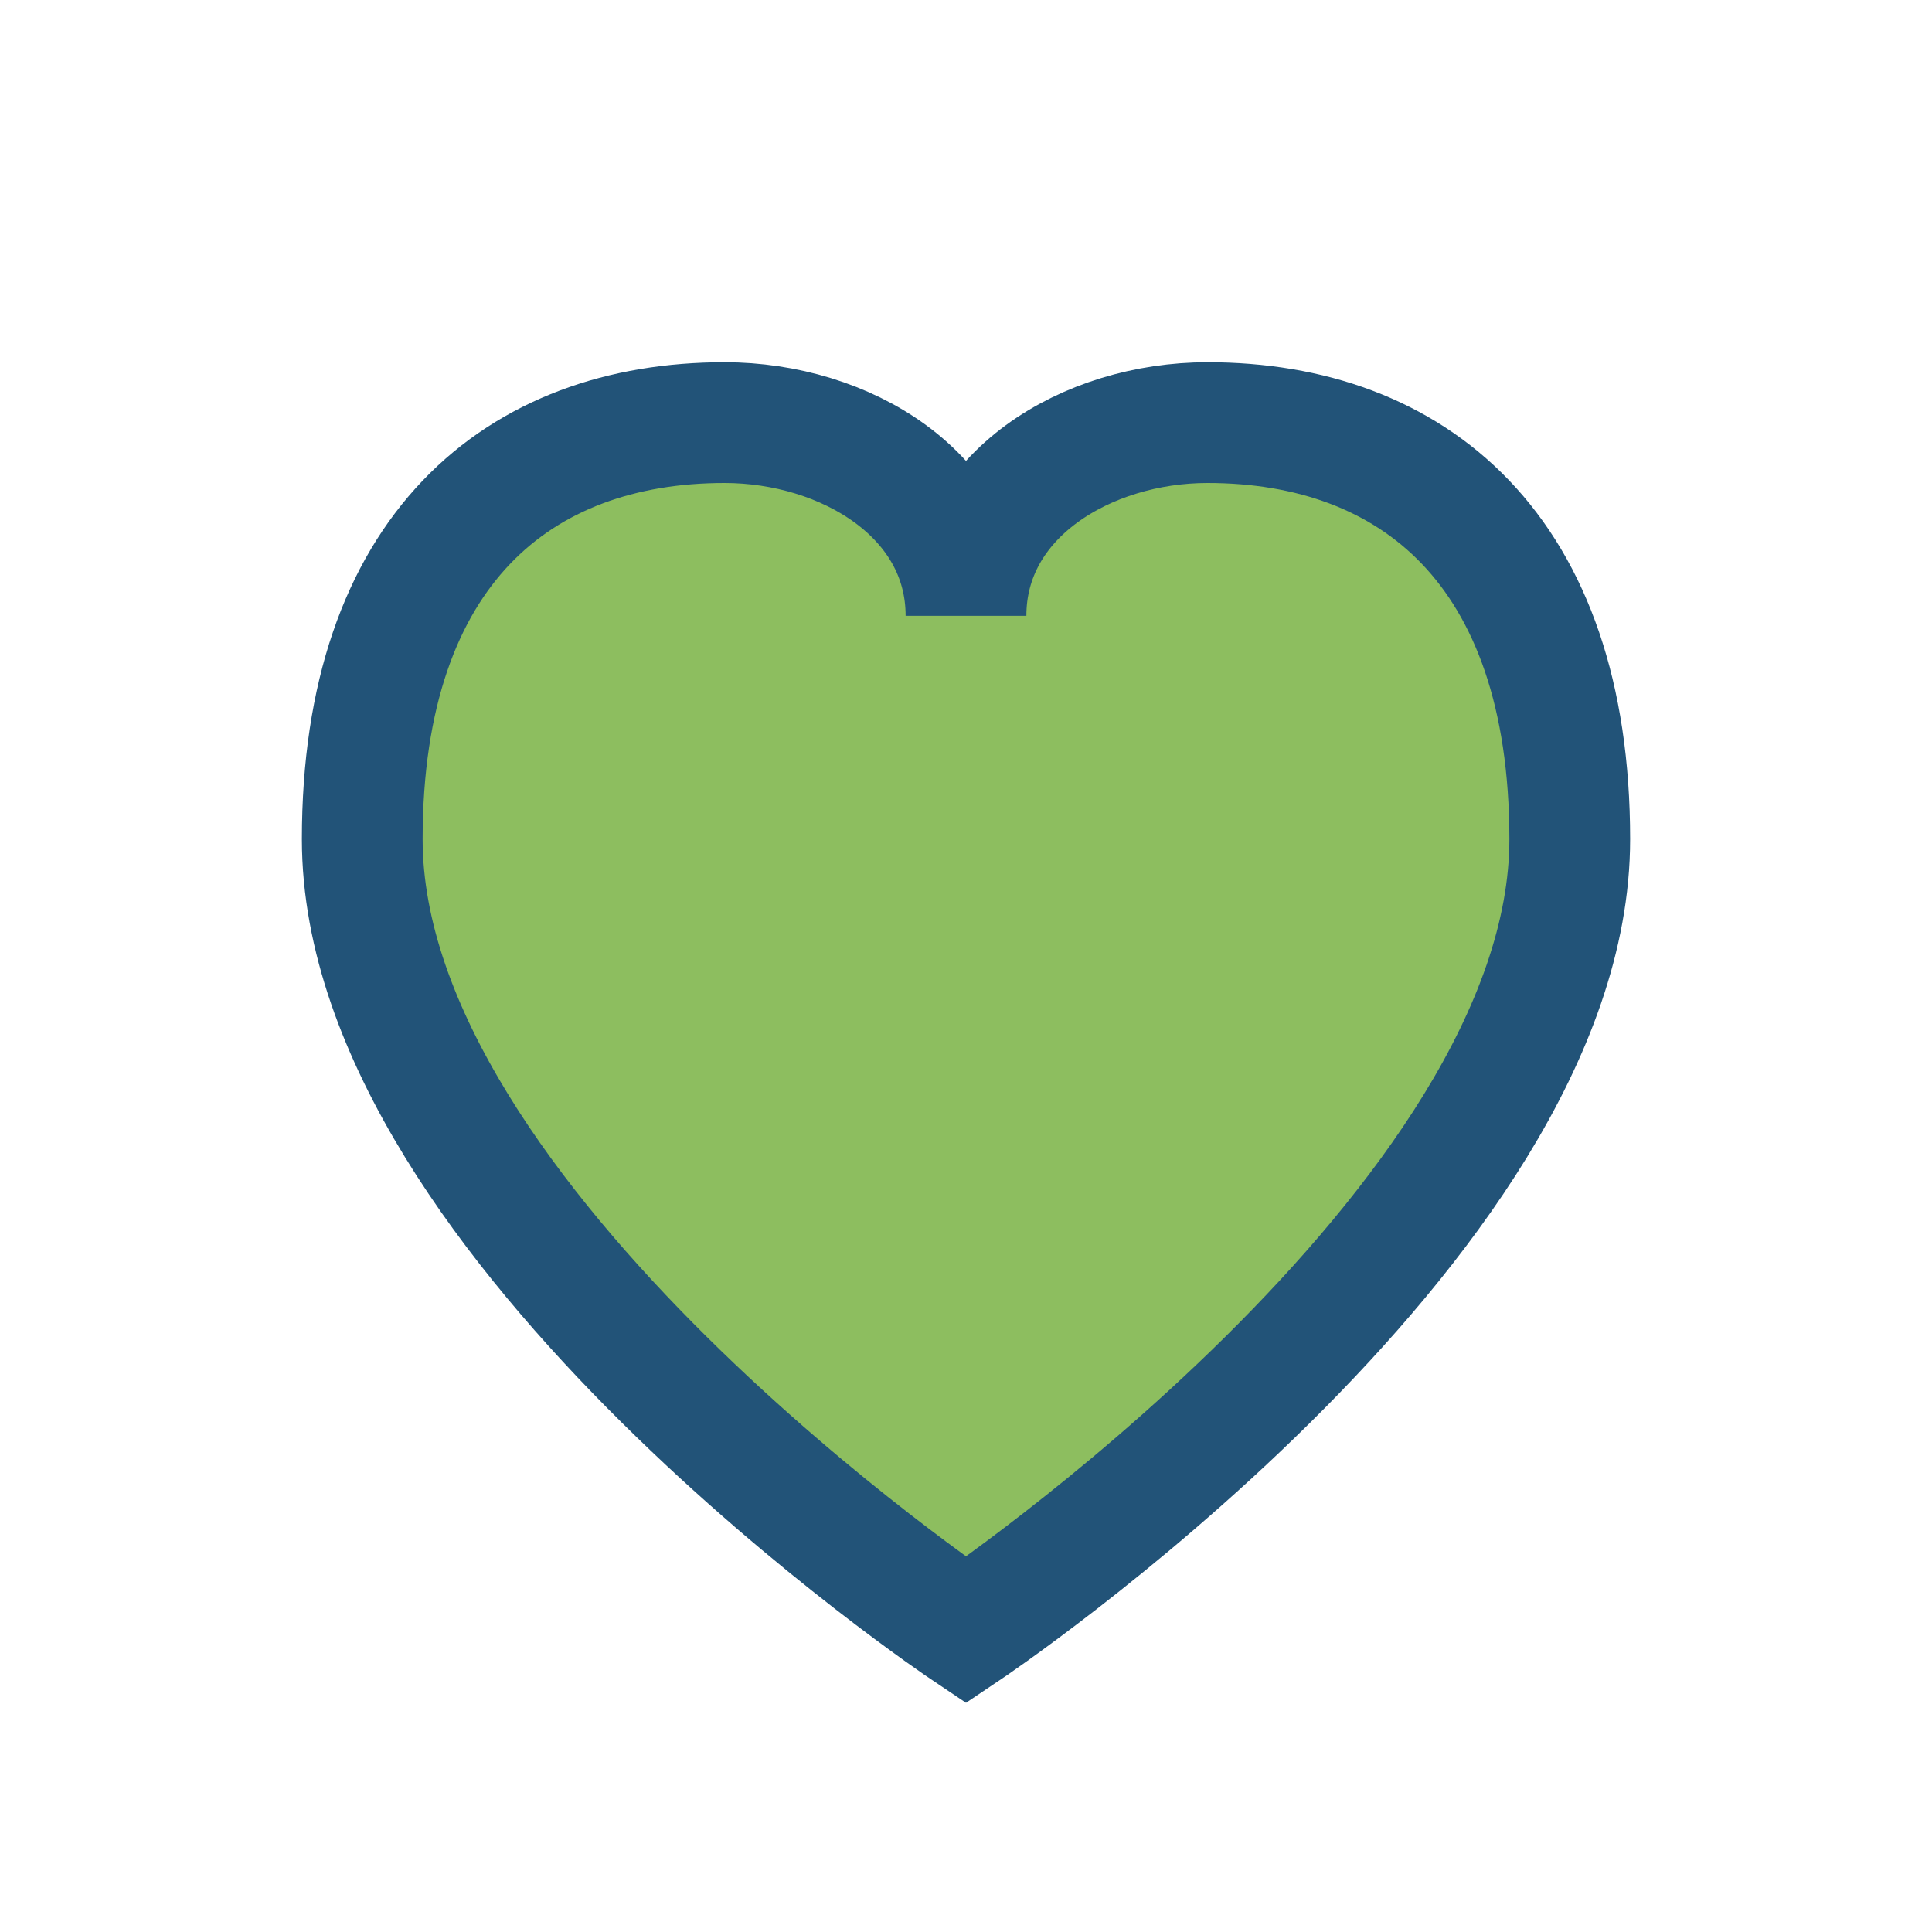 <?xml version="1.0" encoding="UTF-8"?>
<svg xmlns="http://www.w3.org/2000/svg" width="32" height="32" viewBox="0 0 32 32"><path d="M16 27s-10-6.7-10-13.1C6 9.1 8.6 7 12 7c2 0 4 1.2 4 3.2C16 8.2 18 7 20 7c3.4 0 6 2.1 6 6.9C26 20.3 16 27 16 27z" fill="#8DBE5F" stroke="#225378" stroke-width="2"/></svg>